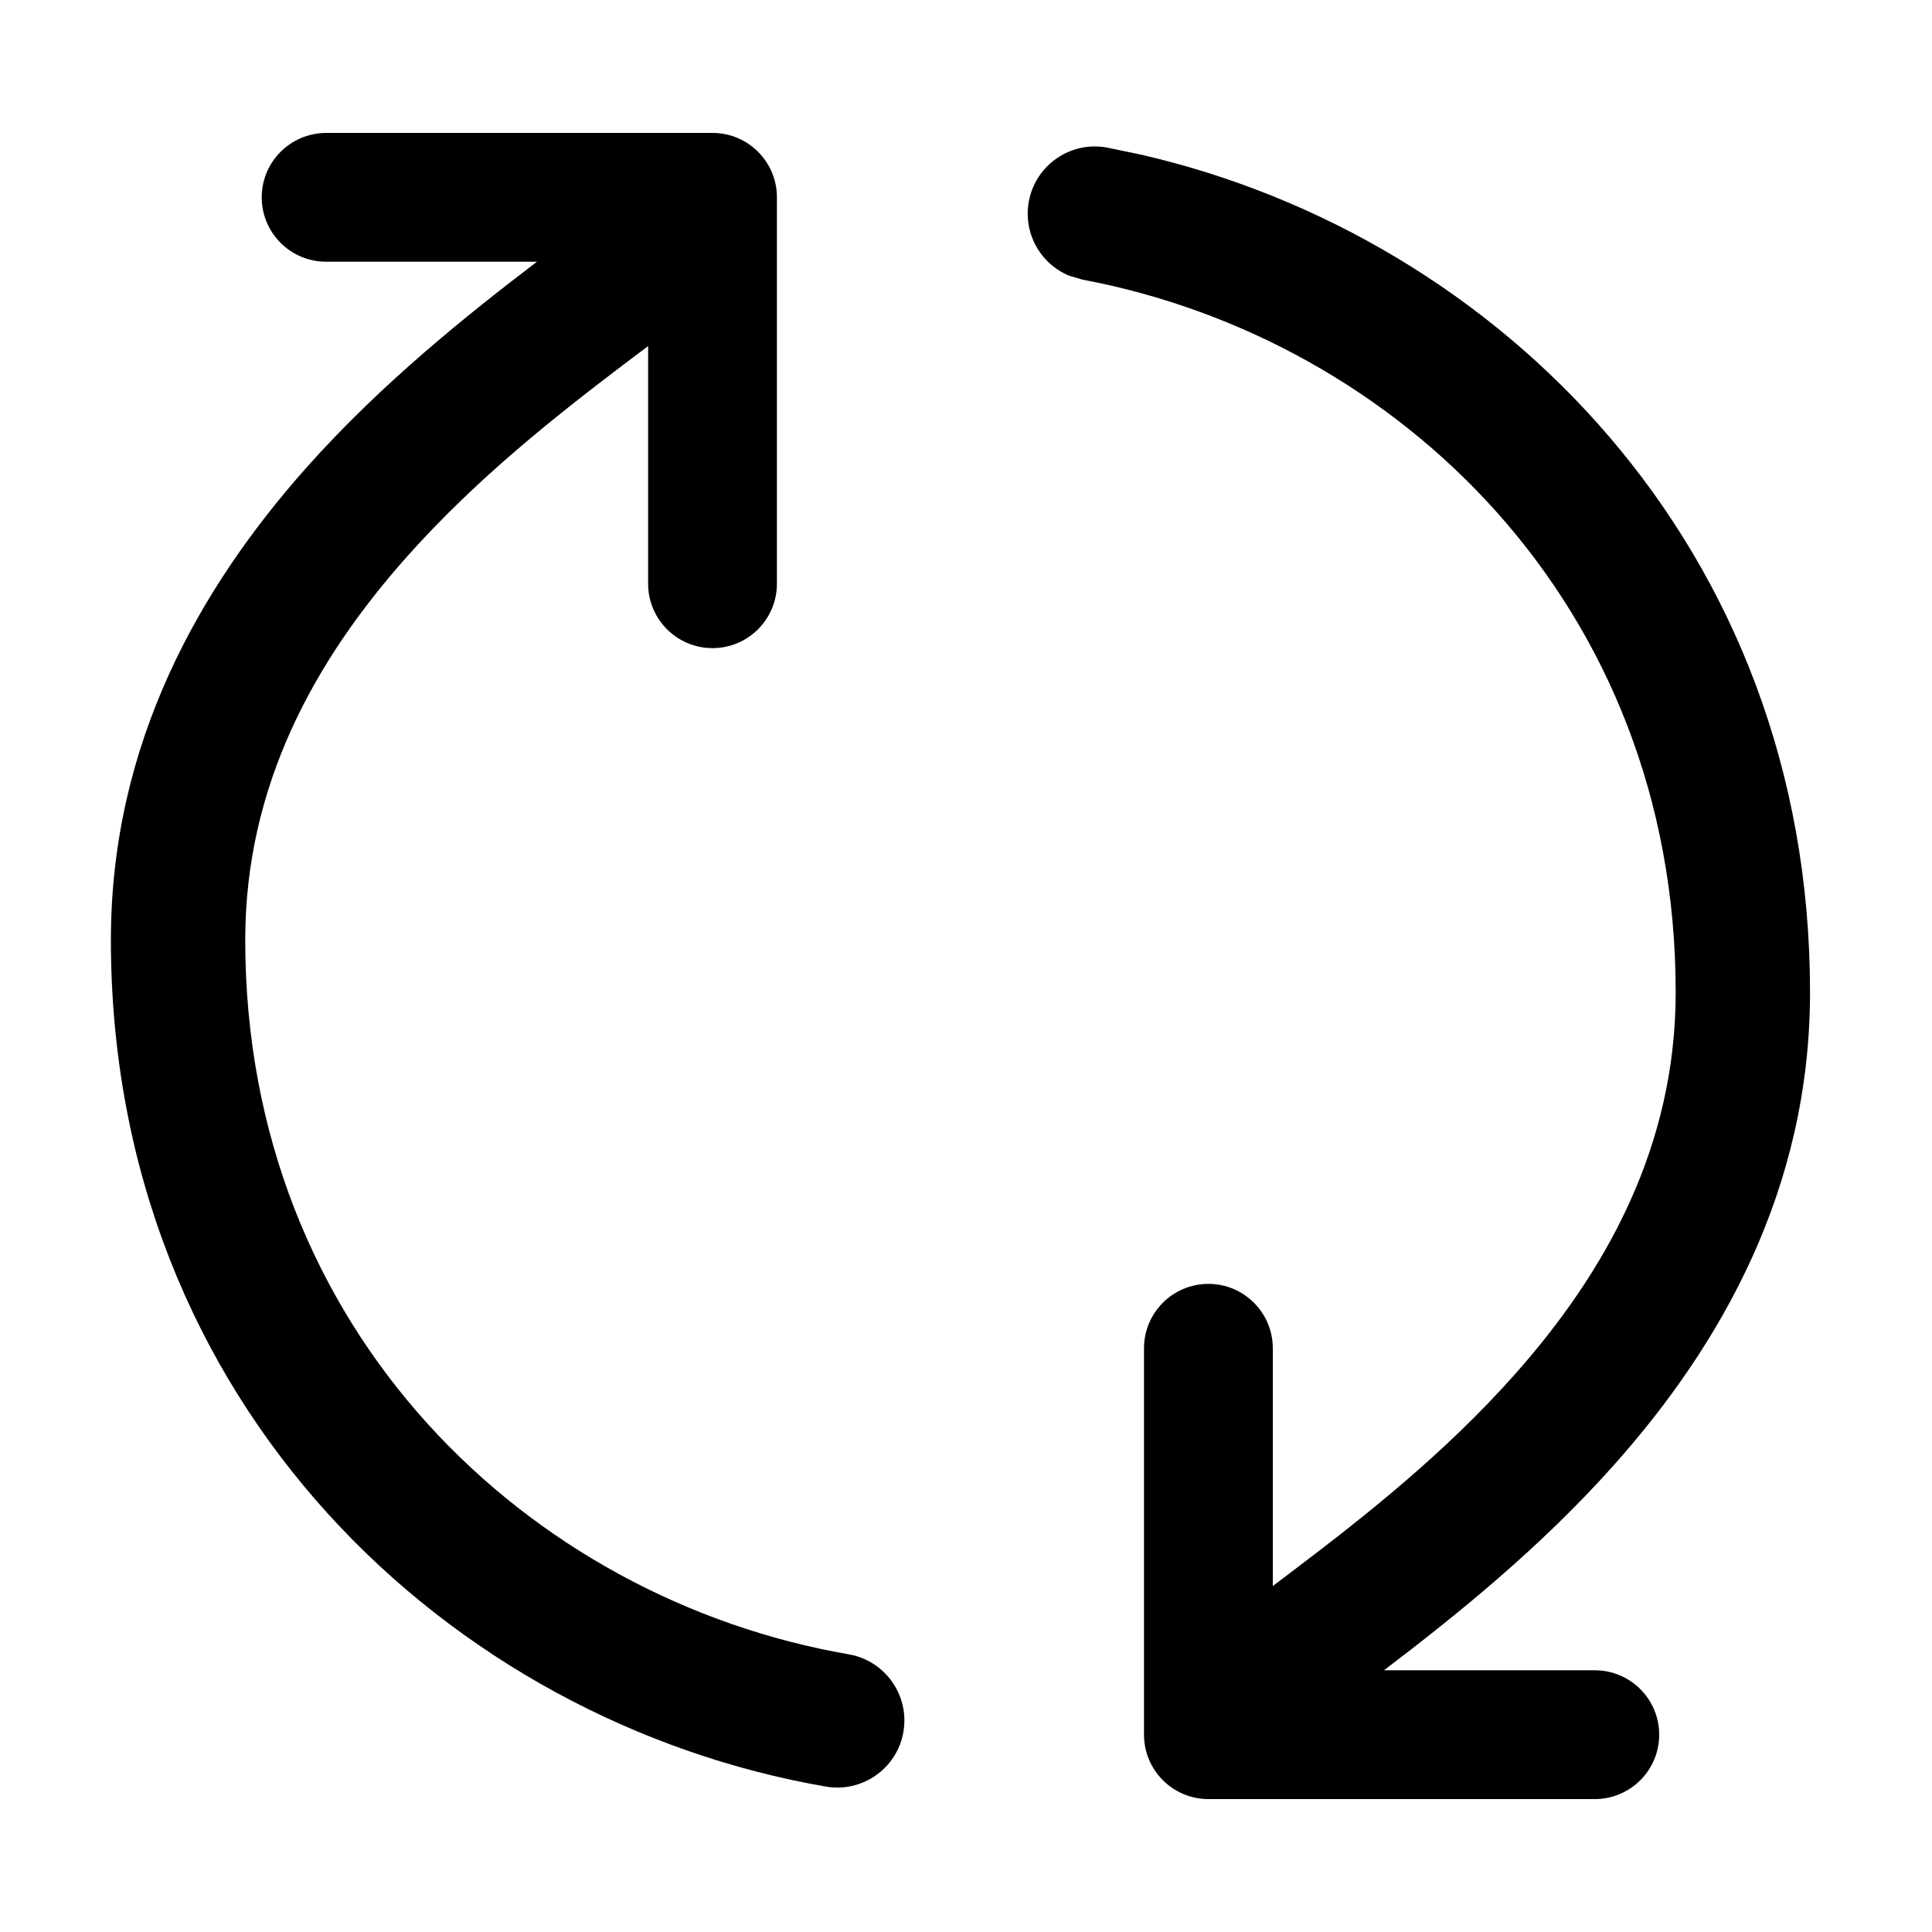 <svg width="15" height="15" viewBox="0 0 15 15" fill="none" xmlns="http://www.w3.org/2000/svg"><path d="M7.988 1.563C8.041 1.28 8.313 1.093 8.596 1.146L8.865 1.202C11.629 1.84 14.053 4.238 14.053 7.703C14.053 9.24 13.354 10.448 12.538 11.366C11.953 12.025 11.283 12.559 10.745 12.968L12.382 12.968C12.658 12.968 12.882 13.192 12.882 13.468C12.882 13.744 12.658 13.968 12.382 13.968L9.382 13.968C9.106 13.968 8.882 13.744 8.882 13.468L8.882 10.468C8.882 10.192 9.106 9.968 9.382 9.968C9.658 9.968 9.882 10.192 9.882 10.468L9.882 12.314L10.064 12.176C10.598 11.771 11.216 11.284 11.758 10.674C12.473 9.87 13.01 8.898 13.01 7.703C13.01 4.692 10.85 2.631 8.404 2.171L8.302 2.141C8.078 2.049 7.942 1.81 7.988 1.563ZM0.861 7.297C0.861 5.761 1.56 4.553 2.376 3.634C2.961 2.976 3.631 2.442 4.169 2.032L2.532 2.032C2.256 2.032 2.032 1.808 2.032 1.532C2.032 1.256 2.256 1.033 2.532 1.032L5.532 1.032C5.808 1.032 6.032 1.256 6.032 1.532L6.032 4.532C6.032 4.808 5.808 5.032 5.532 5.032C5.256 5.032 5.032 4.808 5.032 4.532L5.032 2.687L4.85 2.824C4.316 3.229 3.698 3.716 3.156 4.326C2.441 5.13 1.904 6.102 1.904 7.297C1.904 10.341 4.111 12.415 6.589 12.844C6.873 12.893 7.063 13.163 7.014 13.447C6.965 13.73 6.695 13.92 6.412 13.871C3.5 13.367 0.861 10.913 0.861 7.297Z" fill="currentColor"/></svg>